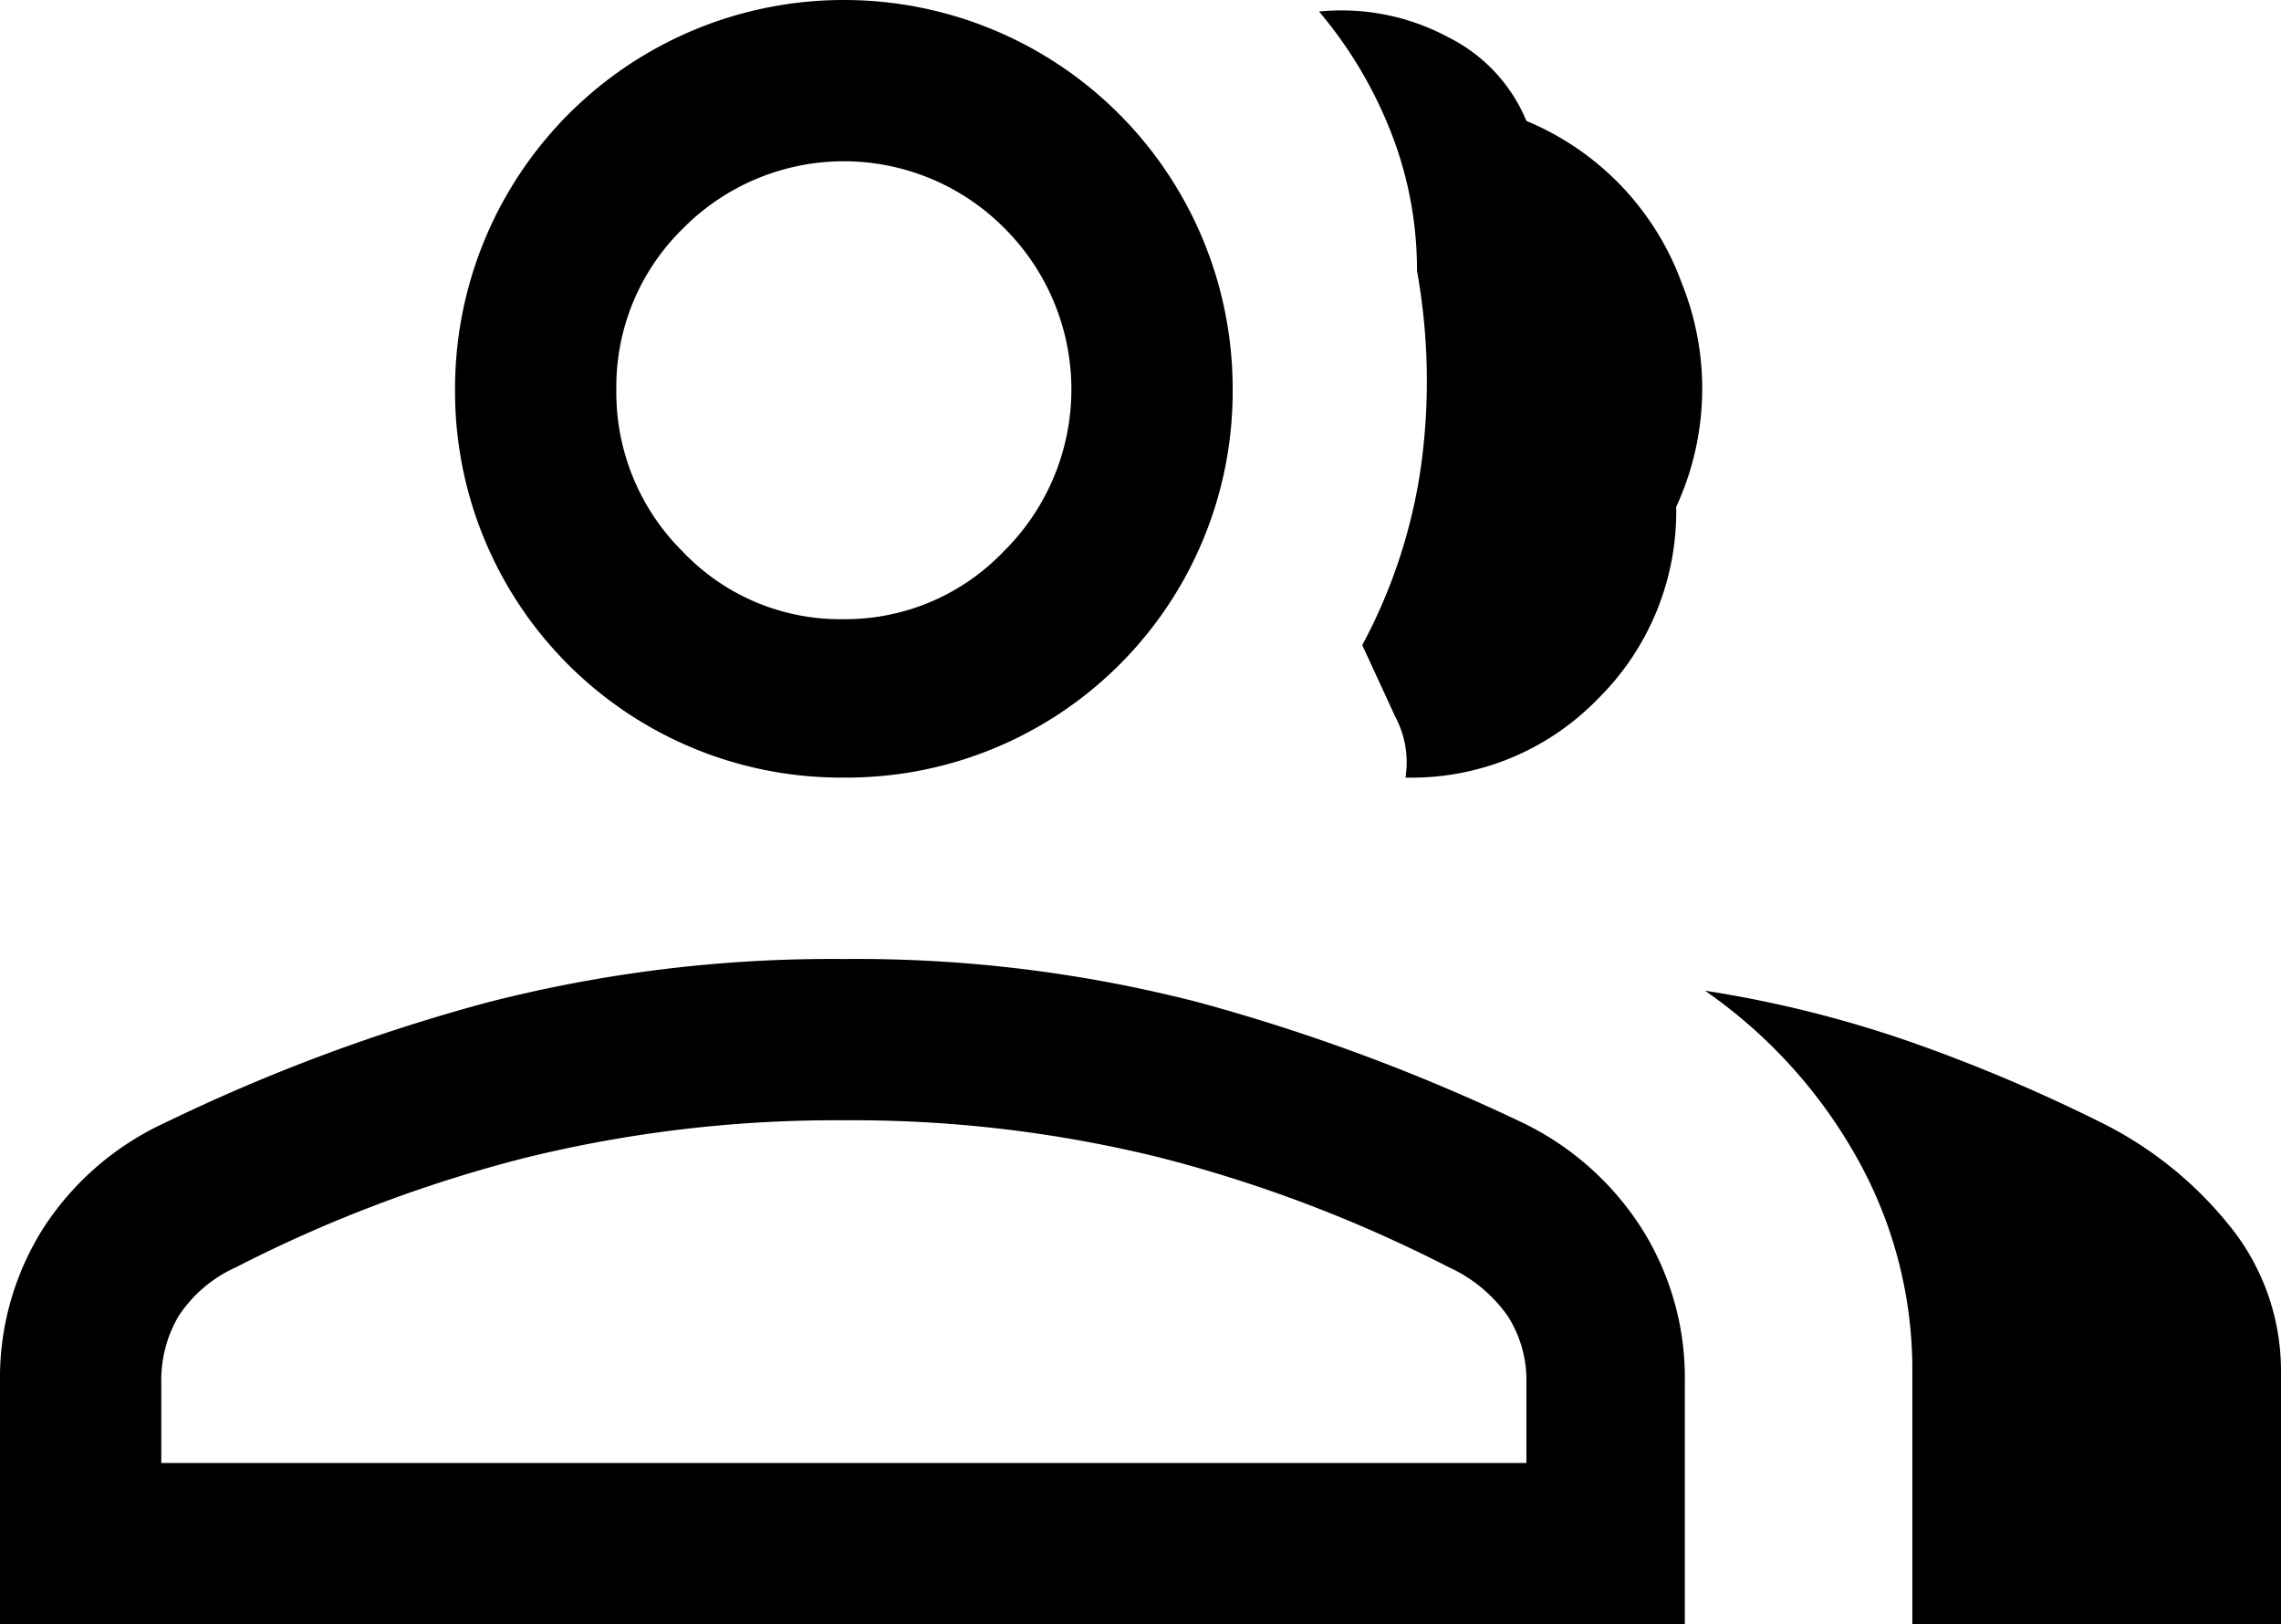 <svg xmlns="http://www.w3.org/2000/svg" width="19.8" height="14.1" viewBox="0 0 19.8 14.1">
  <path id="group_FILL0_wght300_GRAD-25_opsz24" d="M2.1,19.05v-2.1a2.43,2.43,0,0,1,.375-1.337,2.5,2.5,0,0,1,1.05-.913,15.815,15.815,0,0,1,2.813-1.05,12,12,0,0,1,3.087-.375,11.867,11.867,0,0,1,3.075.375,16.693,16.693,0,0,1,2.825,1.05,2.531,2.531,0,0,1,1.025.913,2.43,2.43,0,0,1,.375,1.337v2.1Zm16.6,0v-2.2a3.754,3.754,0,0,0-.475-1.838A4.345,4.345,0,0,0,16.9,13.55a10.157,10.157,0,0,1,1.8.45,14.409,14.409,0,0,1,1.65.7,3.317,3.317,0,0,1,1.15.95,2,2,0,0,1,.4,1.2v2.2ZM9.425,11.7A3.351,3.351,0,0,1,6.05,8.325,3.373,3.373,0,0,1,9.425,4.95,3.373,3.373,0,0,1,12.8,8.325,3.351,3.351,0,0,1,9.425,11.7Zm4.875,0a.836.836,0,0,0-.087-.525l-.288-.625a4.67,4.67,0,0,0,.513-1.575A5.4,5.4,0,0,0,14.4,7.3a3.264,3.264,0,0,0-.225-1.2,3.73,3.73,0,0,0-.625-1.05,1.959,1.959,0,0,1,1.125.225A1.416,1.416,0,0,1,15.35,6,2.424,2.424,0,0,1,16.7,7.412a2.447,2.447,0,0,1-.05,1.938,2.284,2.284,0,0,1-.675,1.662A2.252,2.252,0,0,1,14.3,11.7ZM3.5,17.65H15.35v-.7a1.034,1.034,0,0,0-.162-.575,1.269,1.269,0,0,0-.513-.425,12.029,12.029,0,0,0-2.5-.95,11.108,11.108,0,0,0-2.75-.325A11.265,11.265,0,0,0,6.662,15a11.957,11.957,0,0,0-2.512.95,1.17,1.17,0,0,0-.5.425,1.1,1.1,0,0,0-.15.575Zm5.925-7.325a1.9,1.9,0,0,0,1.387-.588,1.976,1.976,0,0,0,.013-2.8,1.963,1.963,0,0,0-2.8,0A1.919,1.919,0,0,0,7.45,8.325a1.945,1.945,0,0,0,.575,1.412A1.884,1.884,0,0,0,9.425,10.325Zm0,7.325Zm0-9.325Z" transform="translate(-2.1 -4.95)"/>
</svg>
